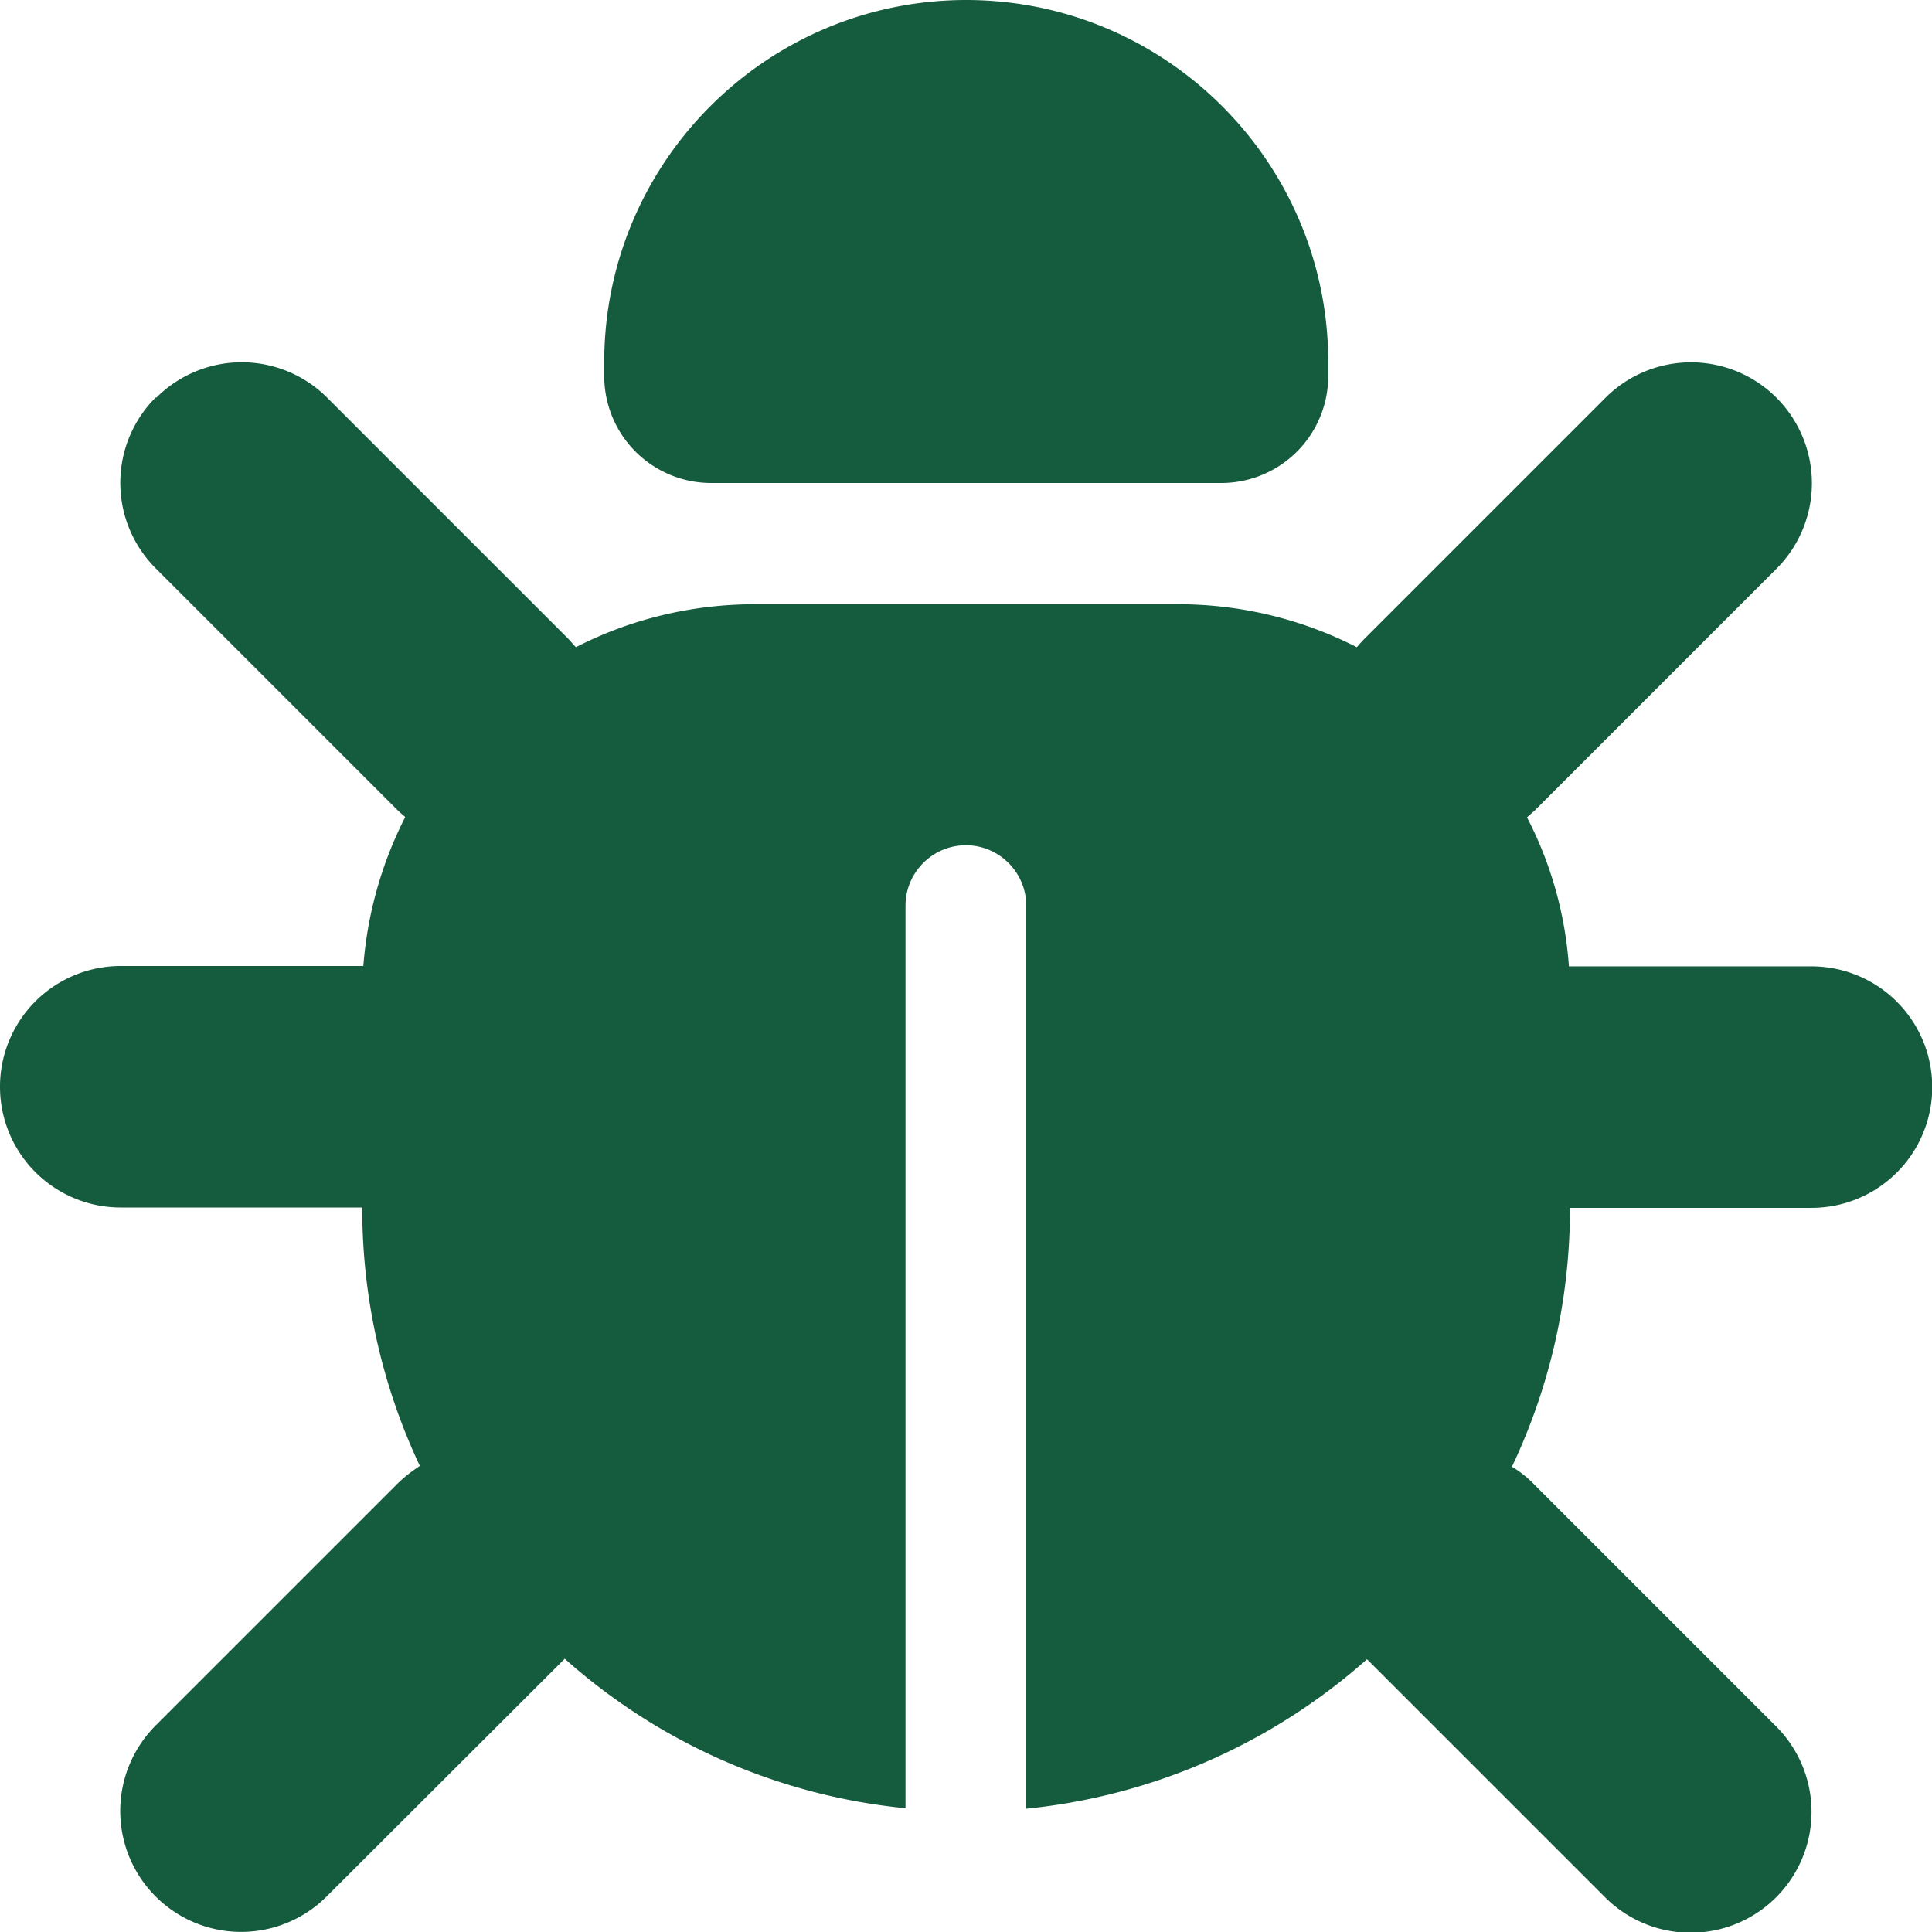 <svg height="16" width="16" xmlns="http://www.w3.org/2000/svg" viewBox="0 0 16 16"><path fill="#155B3E" d="M8 0c1.656 0 3 1.344 3 3v.113a.886.886 0 0 1-.887.887H5.891a.886.886 0 0 1-.887-.887V3c0-1.656 1.344-3 3-3zM1.294 3.294a1 1 0 0 1 1.416 0l2 2 .059.066c.444-.228.95-.356 1.484-.356h3.5a3.25 3.25 0 0 1 1.484.356q.027-.033.059-.066l2-2a1.001 1.001 0 0 1 1.416 1.416l-2 2-.066.059c.194.375.316.791.347 1.234h2.009a1 1 0 1 1 0 2h-2c0 .769-.172 1.494-.481 2.144q.103.061.188.15l2 2a1.001 1.001 0 0 1-1.416 1.416l-1.972-1.972a5 5 0 0 1-2.822 1.238V7.5c0-.275-.225-.5-.5-.5s-.5.225-.5.5v7.475a4.97 4.97 0 0 1-2.822-1.238l-1.972 1.969a1.001 1.001 0 0 1-1.416-1.416l2-2c.059-.059.122-.106.188-.15A5 5 0 0 1 3 10H1a1 1 0 1 1 0-2h2.009c.034-.441.156-.859.347-1.234q-.033-.027-.066-.059l-2-2a1 1 0 0 1 0-1.416z"></path></svg>